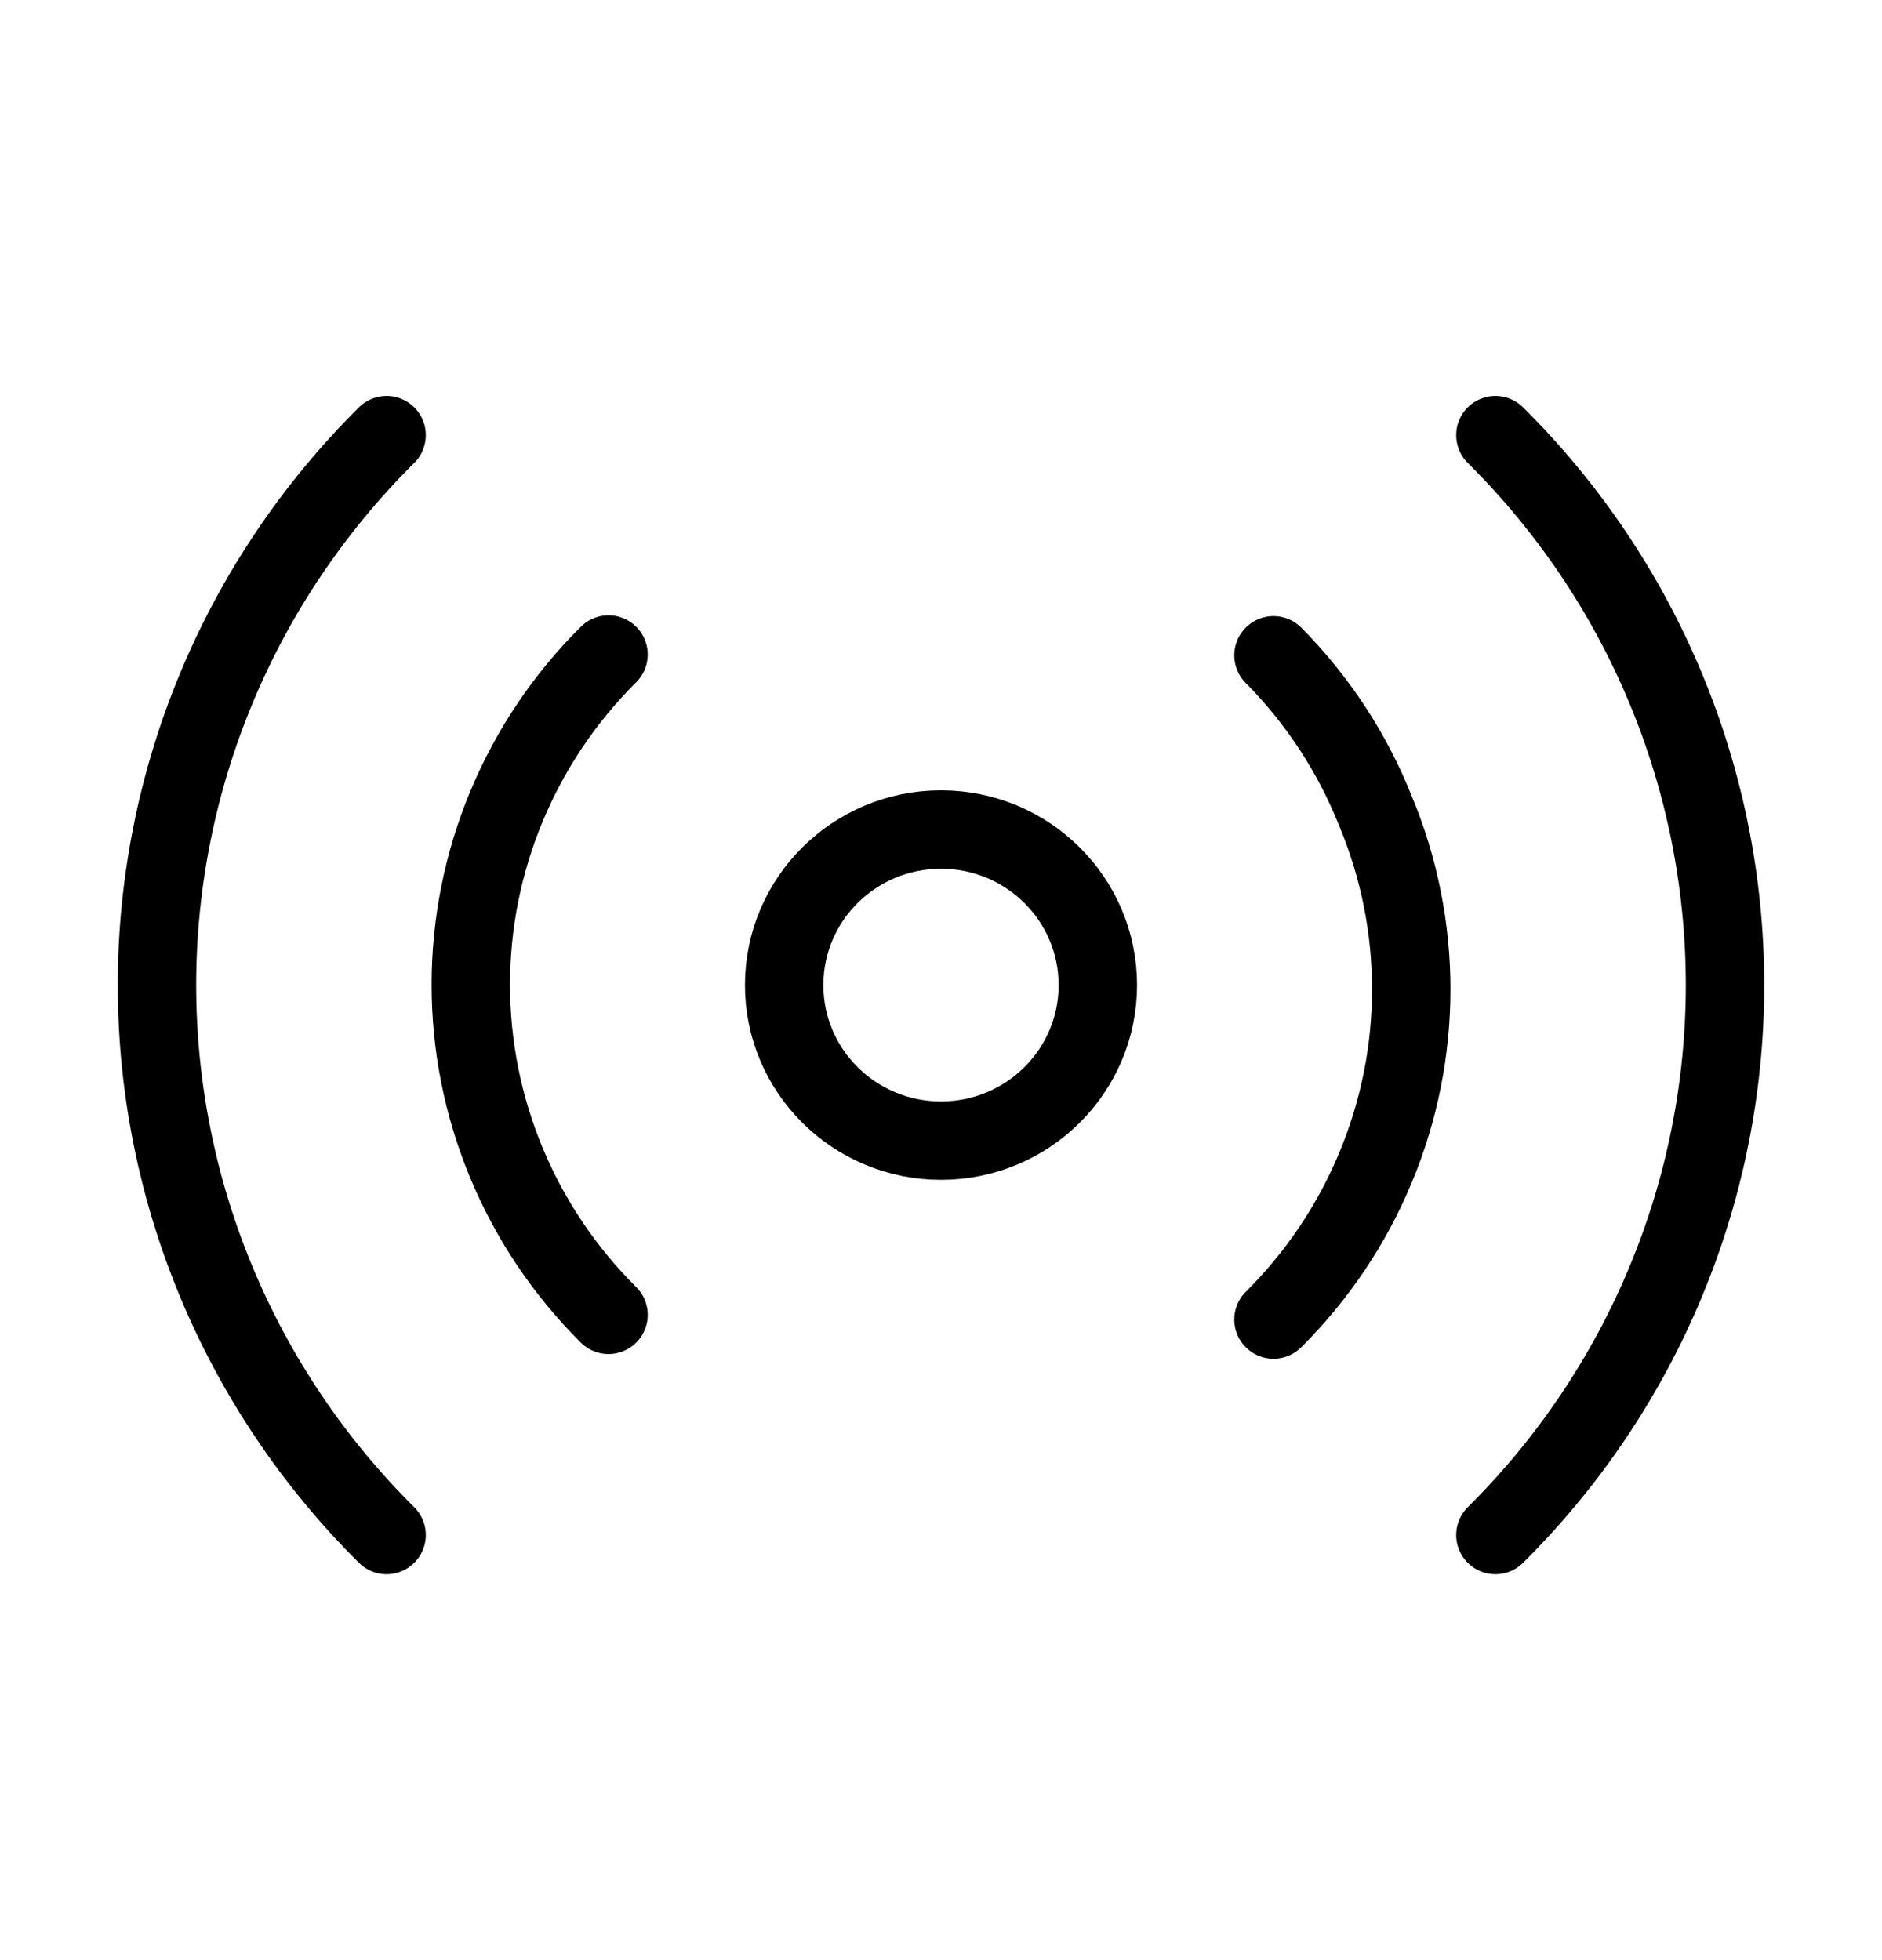 <svg width="24" height="25" viewBox="0 0 24 25" fill="none" xmlns="http://www.w3.org/2000/svg">
<g clip-path="url(#clip0_197_3678)">
<path d="M12 14.548C13.105 14.548 14 13.66 14 12.564C14 11.468 13.105 10.58 12 10.58C10.895 10.58 10 11.468 10 12.564C10 13.66 10.895 14.548 12 14.548Z" stroke="black" stroke-linecap="round" stroke-linejoin="round"/>
<path d="M4.93 19.578C3.055 17.717 2.002 15.194 2.002 12.564C2.002 9.933 3.055 7.41 4.93 5.55" stroke="black" stroke-linecap="round" stroke-linejoin="round"/>
<path d="M7.76 16.77C7.203 16.216 6.761 15.559 6.46 14.836C5.852 13.378 5.852 11.74 6.46 10.282C6.761 9.559 7.203 8.901 7.76 8.348" stroke="black" stroke-linecap="round" stroke-linejoin="round"/>
<path d="M16.24 8.358C16.803 8.926 17.245 9.601 17.54 10.342C18.149 11.8 18.149 13.437 17.54 14.895C17.239 15.619 16.797 16.276 16.24 16.83" stroke="black" stroke-linecap="round" stroke-linejoin="round"/>
<path d="M19.07 5.55C20.945 7.41 21.998 9.933 21.998 12.564C21.998 15.194 20.945 17.717 19.07 19.578" stroke="black" stroke-linecap="round" stroke-linejoin="round"/>
</g>
<defs>
<clipPath id="clip0_197_3678">
<rect width="24" height="23.809" fill="white" transform="translate(0 0.659)"/>
</clipPath>
</defs>
</svg>
